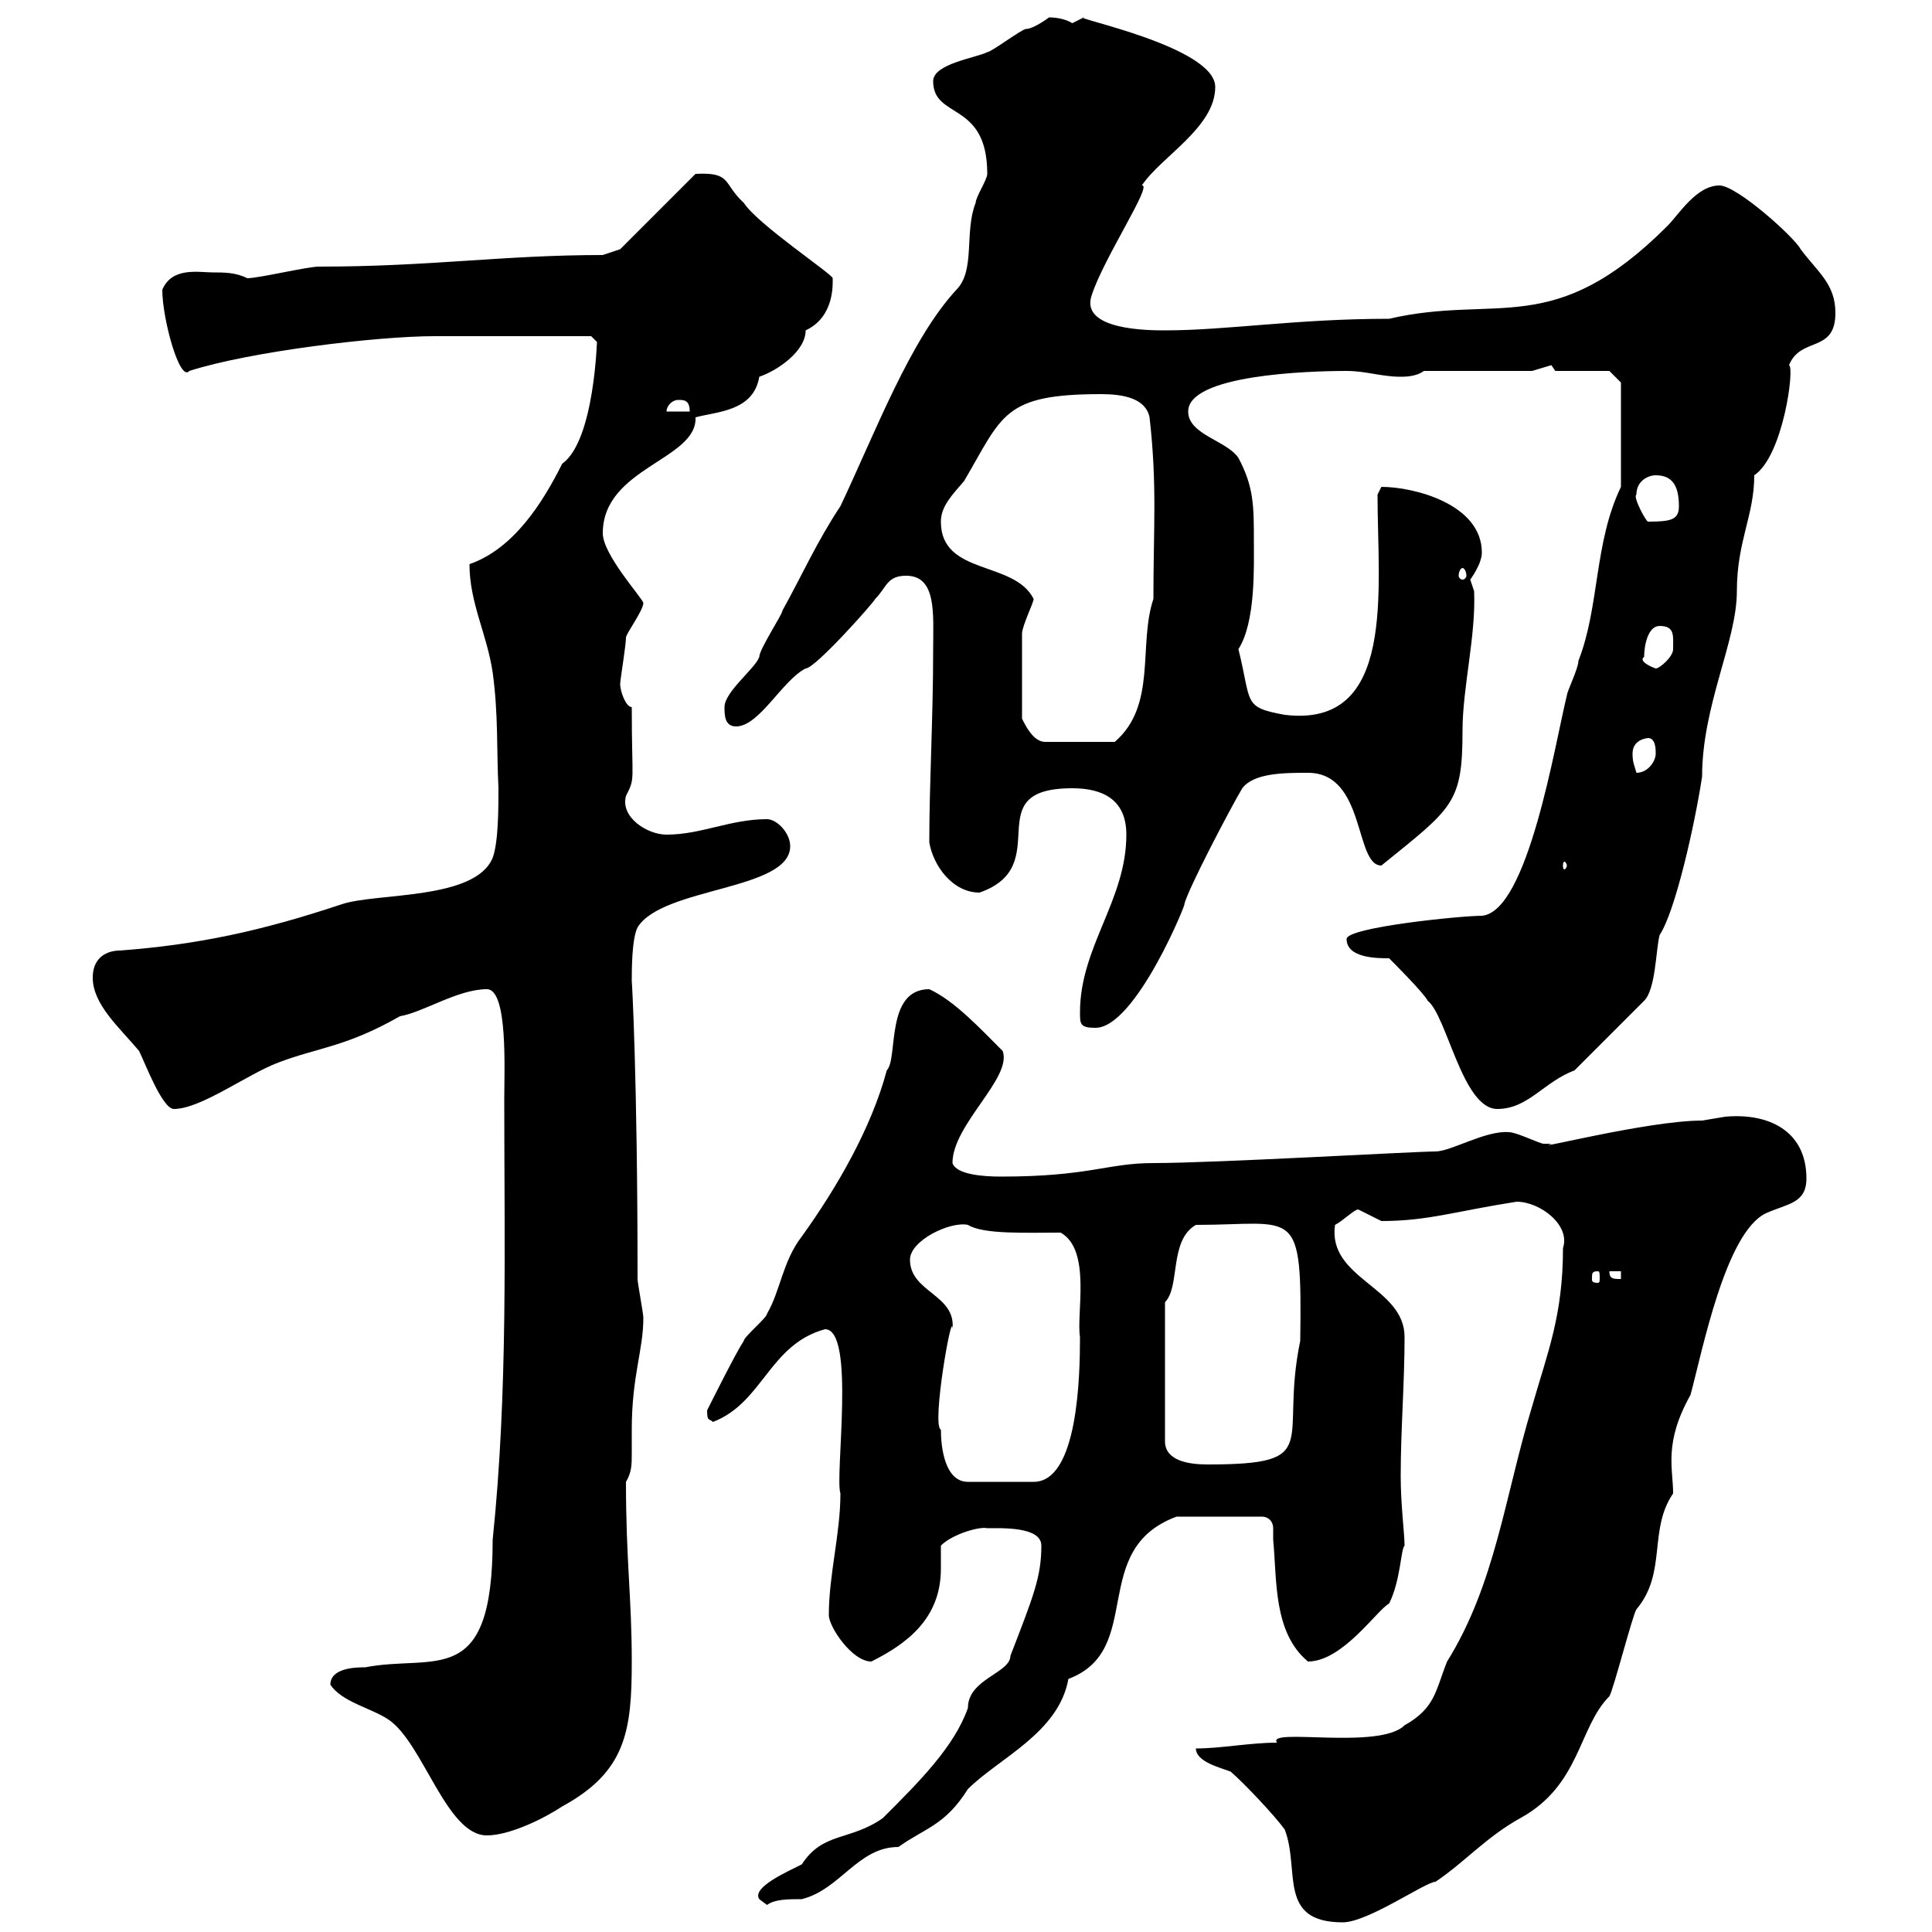 <svg xmlns="http://www.w3.org/2000/svg" xmlns:xlink="http://www.w3.org/1999/xlink" width="300" height="300"><path d="M185.70 271.50C185.70 273.60 189.60 274.50 191.10 275.10C193.20 276.90 198 282 199.50 284.10C201.90 290.40 198.30 298.50 208.50 298.50C212.40 298.50 221.40 292.20 222.90 292.20C227.40 289.20 230.70 285.30 236.10 282.30C245.40 277.20 245.10 268.20 249.90 263.40C250.50 262.50 253.50 250.80 254.10 249.90C258.90 244.20 255.90 237.60 259.80 231.90C259.80 228 258.30 224.10 262.50 216.60C264.30 210 267.90 191.40 274.20 188.40C277.50 186.90 280.50 186.90 280.50 183C280.50 175.50 274.50 172.80 267.90 173.40C267.90 173.40 264.30 174 264.30 174C255.90 174 237.30 178.80 240.90 177.60C240.90 177.60 240.90 177.60 239.70 177.60C239.10 177.60 235.50 175.80 234.30 175.80C230.70 175.50 225.30 178.80 222.90 178.80C219.60 178.80 188.70 180.60 179.10 180.60C171.90 180.60 169.20 182.70 155.40 182.70C152.70 182.70 148.50 182.40 147.90 180.60C147.90 174.60 157.20 167.40 155.70 163.20C152.10 159.60 148.20 155.40 144.30 153.60C137.40 153.60 139.50 164.40 137.70 166.20C135.30 175.20 129.90 184.50 124.50 192C121.50 195.90 121.20 200.40 119.10 204C119.10 204.60 115.50 207.60 115.50 208.20C114.30 210 110.70 217.20 109.80 219C109.80 220.80 110.10 220.20 110.70 220.80C118.50 217.80 119.40 208.80 128.10 206.40C132.90 206.40 129.60 229.20 130.50 231.90C130.50 238.20 128.70 244.50 128.70 250.80C128.70 252.60 132.30 258 135.30 258C140.70 255.30 146.10 251.40 146.10 243.60C146.10 242.10 146.10 240.90 146.10 240C147.90 238.20 152.10 237 153.30 237.30C155.40 237.30 161.70 237 161.70 240C161.70 244.80 160.50 247.80 156.90 257.10C156.90 259.80 150.30 260.70 150.30 265.20C148.20 271.20 142.80 276.60 137.10 282.30C132 285.90 127.80 284.40 124.50 289.50C122.10 290.70 116.70 293.10 117.90 294.90C117.90 294.90 119.10 295.80 119.10 295.80C120.30 294.90 122.40 294.90 124.50 294.90C130.50 293.40 133.20 286.80 139.50 286.80C143.70 283.80 146.70 283.50 150.30 277.80C155.10 273 164.40 269.10 165.90 260.70C177.90 256.20 168.90 240.60 182.70 235.50L195.90 235.50C197.10 235.50 197.70 236.40 197.70 237.30C197.70 237.60 197.70 238.50 197.70 239.10C198.30 245.40 197.70 253.50 203.10 258C208.50 258 213.90 249.90 215.70 249C217.50 245.40 217.50 240.60 218.10 240C218.10 238.20 217.50 233.70 217.50 229.20C217.50 222 218.10 214.80 218.10 207.60C218.10 199.80 206.10 198.60 207.30 190.20C208.50 189.60 210.30 187.80 210.90 187.80C210.90 187.80 214.50 189.60 214.50 189.60C221.70 189.60 225.90 188.10 235.50 186.60C239.10 186.60 243.90 190.20 242.70 193.80C242.70 204.30 240.30 210 237.90 218.40C233.70 232.20 232.20 246 224.70 258C222.90 262.50 222.90 265.20 218.10 267.90C214.20 271.80 196.50 268.20 198.30 270.60C194.10 270.60 189.60 271.50 185.70 271.50ZM51.30 261.60C53.10 264.30 57.60 265.20 60.30 267C65.70 270.60 69.30 285 75.60 285C79.20 285 84.60 282.30 87.30 280.50C97.20 275.10 98.10 268.80 98.10 258C98.10 248.10 97.20 242.40 97.20 230.10C98.10 228.60 98.10 227.40 98.10 225.60C98.10 224.40 98.10 223.20 98.10 222C98.10 213.60 99.90 209.70 99.90 204.60C99.90 204 99 199.20 99 198.60C99 167.10 98.10 151.80 98.10 152.40C98.10 150.60 98.10 145.80 99 144C102.90 137.70 122.70 138.30 122.70 131.40C122.70 129.30 120.60 127.20 119.10 127.20C113.40 127.20 108.90 129.60 103.50 129.60C100.50 129.60 96.30 126.90 97.20 123.60C98.70 120.60 98.10 121.80 98.10 109.80C97.20 109.80 96.30 107.40 96.30 106.20C96.30 105.60 97.20 100.20 97.20 99C97.20 98.40 99.90 94.80 99.90 93.60C99.60 92.70 93.60 86.10 93.60 82.80C93.60 72.60 108.30 71.40 108 64.80C111.30 63.90 117 63.90 117.90 58.50C120.60 57.60 125.10 54.60 125.10 51.30C129.60 49.20 129.30 44.10 129.30 43.20C129.30 42.60 117.60 34.80 115.50 31.50C112.20 28.50 113.70 26.70 108 27L96.30 38.70L93.60 39.60C78 39.60 66.90 41.40 49.50 41.40C47.70 41.40 40.20 43.20 38.40 43.20C36.60 42.30 34.80 42.30 33 42.30C30.90 42.30 26.70 41.40 25.20 45C25.20 49.50 27.90 59.40 29.40 57.60C38.70 54.60 58.50 52.20 67.50 52.20L91.80 52.20L92.70 53.10C92.70 52.20 92.40 68.40 87.30 72C84.30 78 79.80 85.20 72.90 87.60C72.90 93.60 75.60 98.40 76.50 104.40C77.40 111 77.10 116.40 77.40 122.40C77.40 125.40 77.40 130.80 76.50 133.20C73.80 139.80 58.50 138.60 53.10 140.40C40.50 144.60 30.60 146.70 18.60 147.60C16.80 147.60 14.40 148.50 14.40 151.80C14.40 156 18.60 159.60 21.60 163.20C22.50 165 25.20 172.20 27 172.20C31.20 172.20 38.40 166.80 43.20 165C49.50 162.60 53.70 162.60 62.10 157.80C65.70 157.20 71.10 153.60 75.60 153.60C78.90 153.60 78.30 166.20 78.30 170.70C78.30 193.20 78.90 216 76.50 239.10C76.50 262.50 67.50 256.80 56.70 258.90C55.50 258.90 51.30 258.90 51.30 261.60ZM146.10 222C144.60 221.40 147.90 202.80 147.90 206.40C148.50 201 141.30 200.70 141.30 195.60C141.30 192.60 147.60 189.60 150.30 190.20C152.70 191.70 159.30 191.40 164.70 191.40C169.50 194.10 167.10 204 167.70 207.60C167.70 213.60 167.40 230.10 160.50 230.10L150.30 230.10C146.70 230.10 146.10 224.70 146.10 222ZM180.90 202.20C183.30 199.80 181.50 192.60 185.70 190.20C201.30 190.20 202.20 186.90 201.90 208.20C198.60 224.10 205.80 227.40 187.50 227.40C184.50 227.40 180.90 226.80 180.90 223.80ZM248.10 197.40C248.40 197.40 248.40 197.70 248.40 198.60C248.40 198.90 248.40 199.20 248.10 199.20C247.20 199.20 247.20 198.90 247.20 198.60C247.20 197.70 247.20 197.40 248.10 197.40ZM249.90 197.40L251.70 197.40L251.70 198.60C250.50 198.60 249.90 198.60 249.90 197.40ZM215.70 148.80C216.30 149.40 221.10 154.20 221.70 155.40C224.70 157.80 227.10 172.20 232.50 172.20C237.30 172.20 239.70 168 244.50 166.20L255.30 155.40C257.10 153.60 257.10 147.60 257.70 145.20C260.10 141.60 263.10 128.40 264.30 120.60C264.30 109.50 269.70 99.60 269.70 91.80C269.70 84 272.40 80.10 272.40 73.80C276.90 70.80 278.70 57 277.80 56.70C279.60 52.20 285 54.90 285 48.60C285 44.10 282.30 42.30 279.60 38.70C278.70 36.90 269.70 28.80 267 28.80C263.40 28.80 260.70 33.30 258.90 35.10C241.20 52.80 232.50 45.60 215.70 49.50C201.30 49.50 190.50 51.30 180.90 51.30C178.50 51.30 167.70 51.30 169.50 45.90C171.30 40.20 179.10 28.50 177.30 28.80C180.30 24.30 188.70 19.80 188.70 13.50C188.70 7.20 165.90 2.70 168.30 2.70C168.30 2.70 166.50 3.60 166.50 3.60C165.60 3 164.10 2.70 162.90 2.70C162.90 2.70 160.50 4.50 159.30 4.50C158.70 4.50 153.90 8.10 153.30 8.10C151.50 9 144.90 9.90 144.90 12.60C144.90 18.60 153.30 15.60 153.30 27C153.30 27.90 151.50 30.60 151.50 31.50C149.70 36 151.50 42 148.50 45C141.30 52.80 135.90 67.20 130.50 78.60C126.90 84 124.50 89.40 121.50 94.80C121.50 95.40 117.90 100.80 117.90 102C117.30 103.80 112.50 107.40 112.50 109.80C112.50 111 112.50 112.80 114.30 112.80C117.90 112.80 121.50 105.60 125.10 103.80C126.60 103.80 135.90 93.30 135.90 93C137.70 91.20 137.70 89.40 140.70 89.40C145.50 89.40 144.90 95.40 144.90 100.80C144.90 111.60 144.30 121.50 144.30 130.80C144.90 134.40 147.90 138.60 152.10 138.60C164.10 134.40 151.50 122.40 166.50 122.40C171.30 122.40 174.90 124.20 174.90 129.60C174.90 139.80 167.70 147 167.70 157.20C167.70 159 167.70 159.60 170.10 159.60C176.40 159.60 184.50 139.50 183.90 140.40C184.50 138 191.10 125.40 192.90 122.40C194.70 120 199.50 120 203.10 120C212.10 120 210.30 134.40 214.50 134.40C225.60 125.40 227.10 124.80 227.10 113.40C227.10 106.80 229.20 98.70 228.90 91.80C228.90 91.80 228.30 90 228.30 90C228.30 90 230.10 87.60 230.10 85.80C230.10 78.30 219.60 75.60 214.50 75.60C214.50 75.60 213.90 76.80 213.90 76.80C213.90 91.50 216.90 113.10 199.50 111C192.90 109.80 194.40 109.20 192.30 100.80C195 96.60 194.70 87.90 194.70 84C194.70 78.60 194.70 75.60 192.30 71.10C190.50 68.40 184.50 67.50 184.50 63.90C184.50 58.20 203.10 57.60 209.10 57.60C212.10 57.60 214.50 58.50 217.50 58.50C218.10 58.50 219.90 58.50 221.10 57.60L237.90 57.60C237.90 57.60 240.90 56.70 240.90 56.70C240.90 56.70 241.50 57.60 241.50 57.60L249.90 57.60L251.70 59.40L251.70 75.60C247.50 84.30 248.40 94.20 245.10 102.60C245.10 103.80 243.30 107.40 243.30 108C241.50 115.20 237.30 141.60 230.10 142.20C226.80 142.20 209.10 144 209.10 145.80C209.10 148.80 213.90 148.80 215.70 148.80ZM243.30 134.40C243.30 134.70 243 135 243 135C242.70 135 242.70 134.70 242.70 134.40C242.70 134.10 242.70 133.80 243 133.80C243 133.80 243.30 134.10 243.30 134.40ZM253.50 117C253.50 114.60 256.20 114.60 255.90 114.60C257.10 114.60 257.10 116.40 257.10 117C257.10 118.20 255.90 120 254.10 120C253.80 118.80 253.50 118.50 253.50 117ZM158.70 111.60C158.70 108.60 158.70 102 158.70 98.40C158.70 97.20 160.50 93.60 160.50 93C157.50 87 146.10 89.40 146.10 81C146.10 78.60 147.90 76.80 149.70 74.70C155.70 64.50 155.70 61.20 171 61.20C174.30 61.20 177.90 61.80 178.50 64.80C179.70 75.30 179.10 81.90 179.10 93C176.70 100.20 179.70 109.50 173.10 115.20L162.30 115.20C160.50 115.20 159.30 112.80 158.70 111.60ZM255.30 102C255.30 100.20 255.90 97.20 257.70 97.20C260.10 97.20 259.80 98.70 259.80 100.80C259.80 102 257.70 103.80 257.10 103.80C256.20 103.50 254.40 102.60 255.30 102ZM227.10 88.20C227.40 88.20 227.70 88.80 227.70 89.40C227.70 89.70 227.40 90 227.10 90C226.80 90 226.50 89.70 226.50 89.40C226.50 88.80 226.80 88.20 227.10 88.20ZM254.10 76.80C254.10 74.70 255.90 73.80 257.10 73.80C259.80 73.80 260.70 75.60 260.70 78.60C260.70 80.70 259.50 81 255.90 81C255.60 81 253.50 77.10 254.10 76.80ZM105.30 62.10C106.20 62.10 107.10 62.10 107.10 63.90L103.50 63.90C103.50 63 104.40 62.10 105.30 62.10Z"/></svg>
